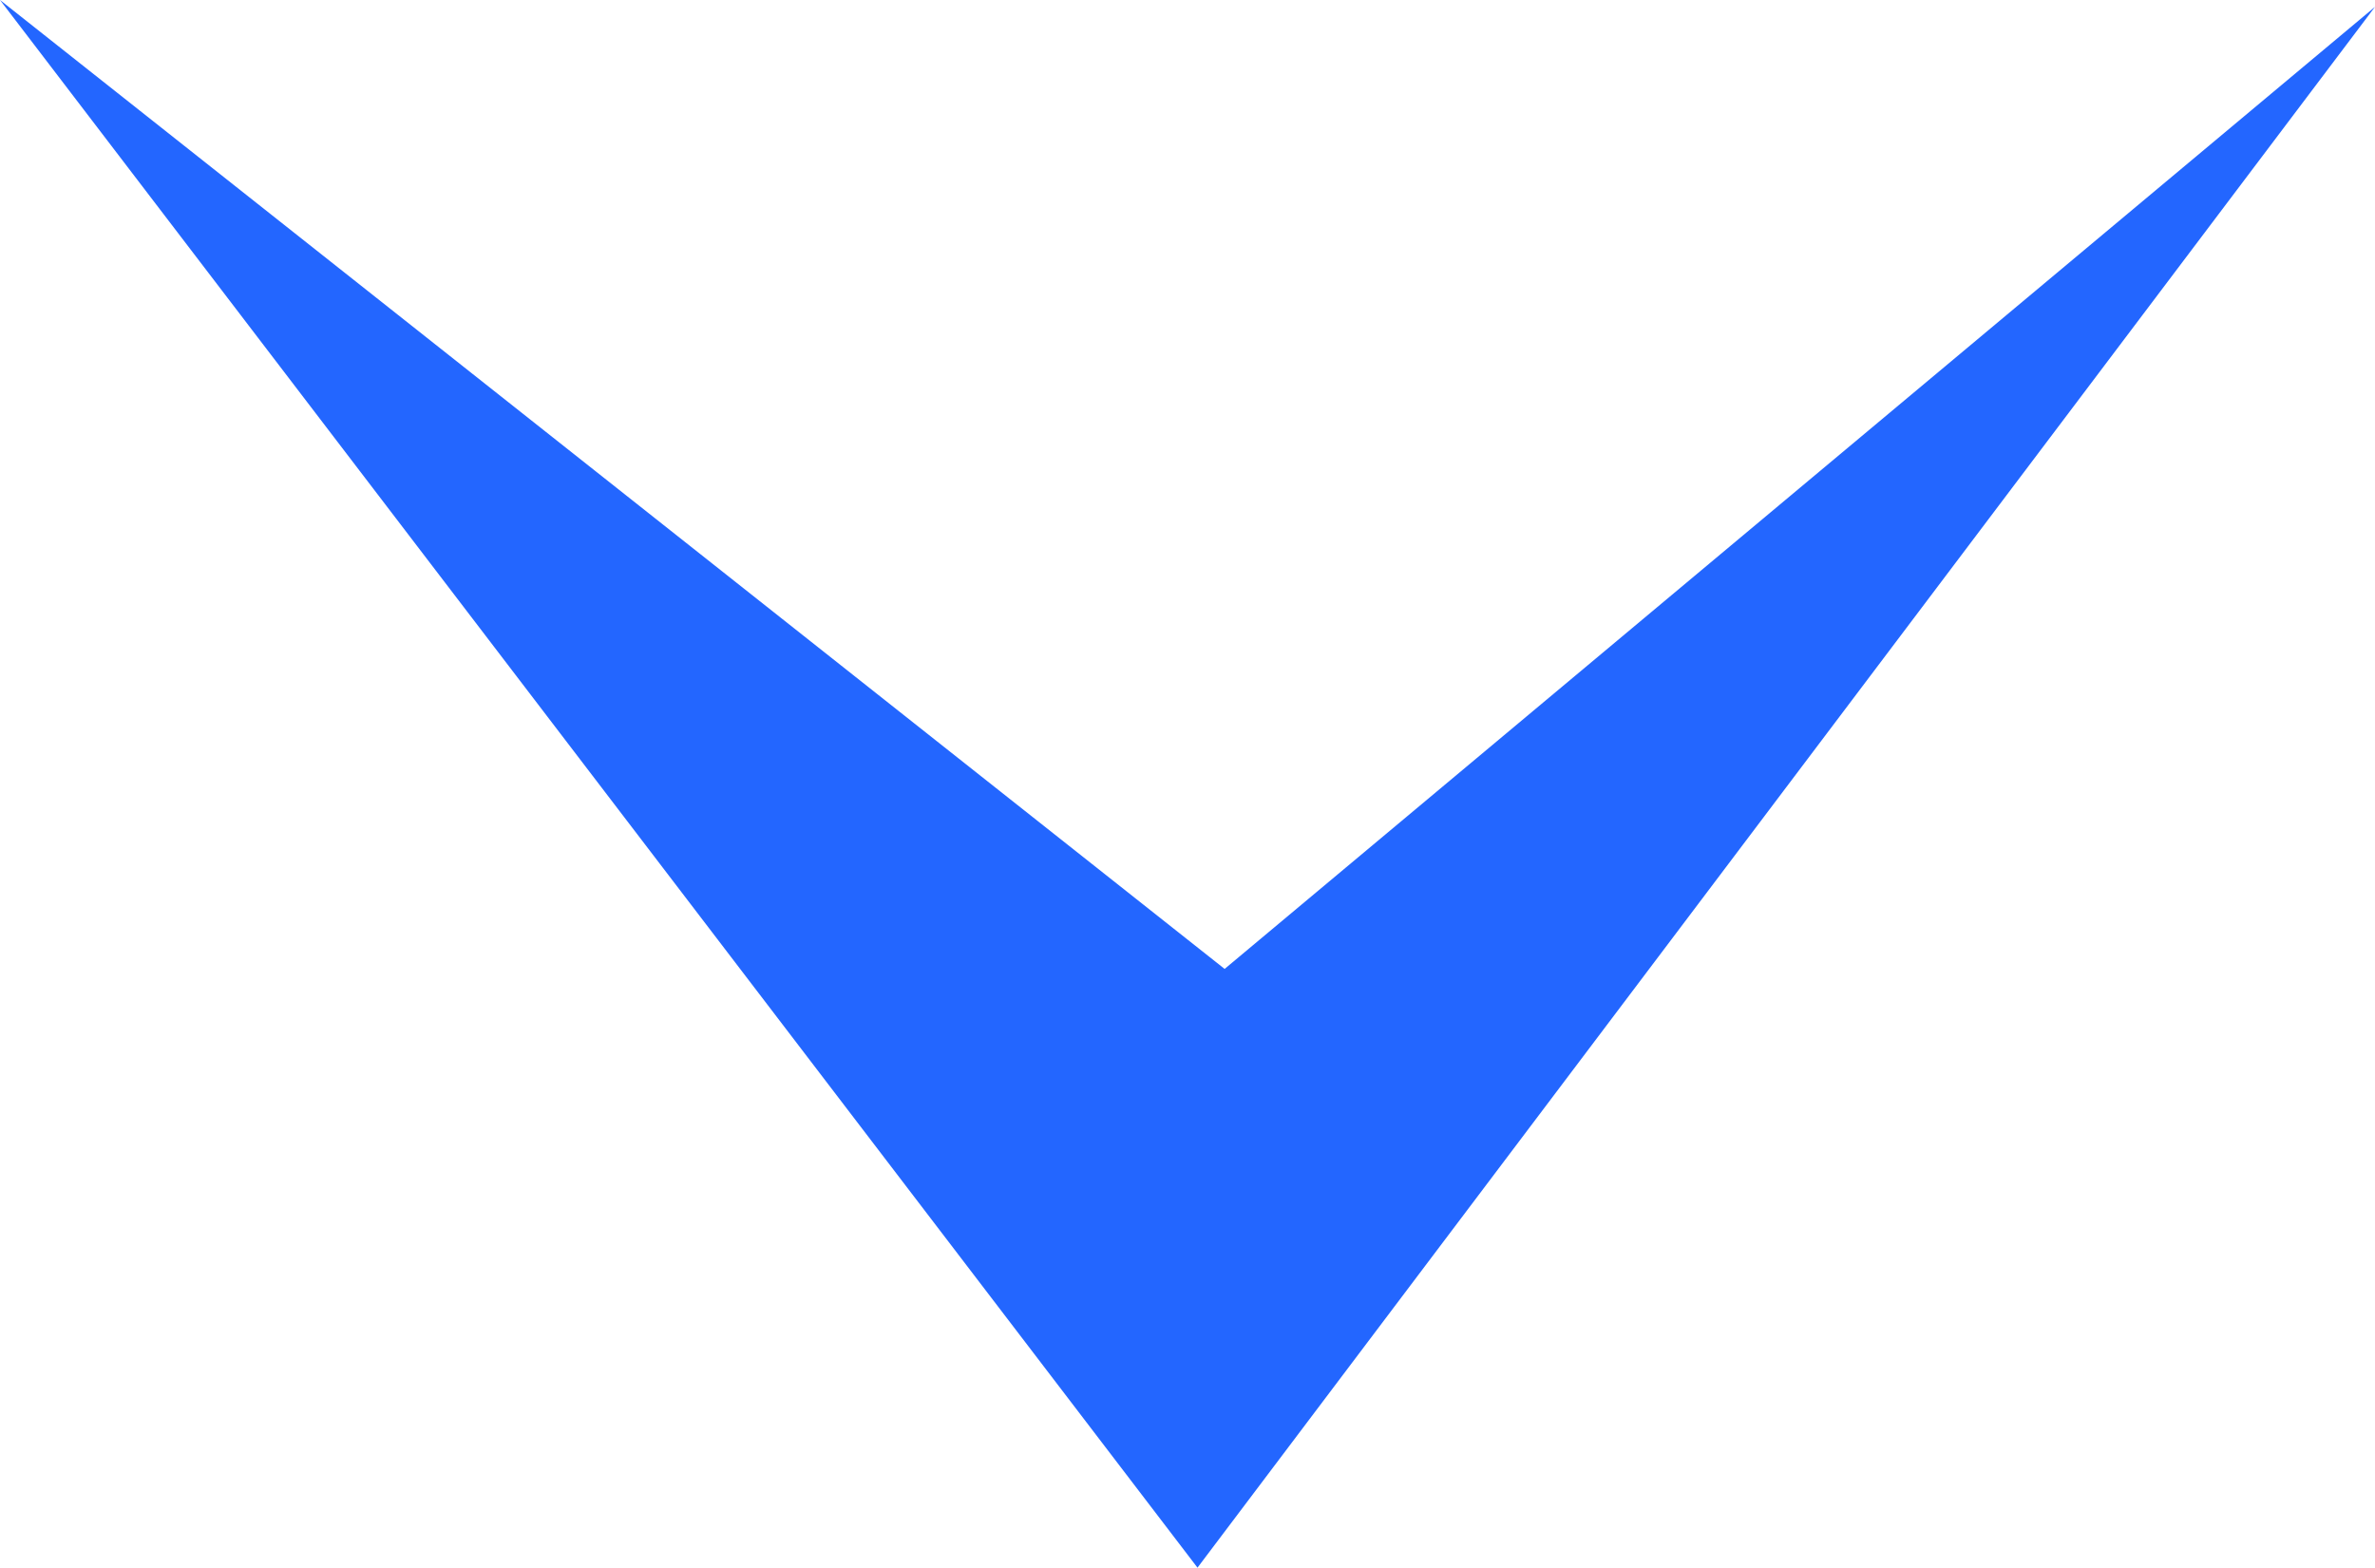 <svg width="156" height="103" viewBox="0 0 156 103" fill="none" xmlns="http://www.w3.org/2000/svg">
<path fill-rule="evenodd" clip-rule="evenodd" d="M80.439 63.661L0 0L78.656 103L156 0.45L80.439 63.661Z" fill="#2366FF"/>
</svg>
